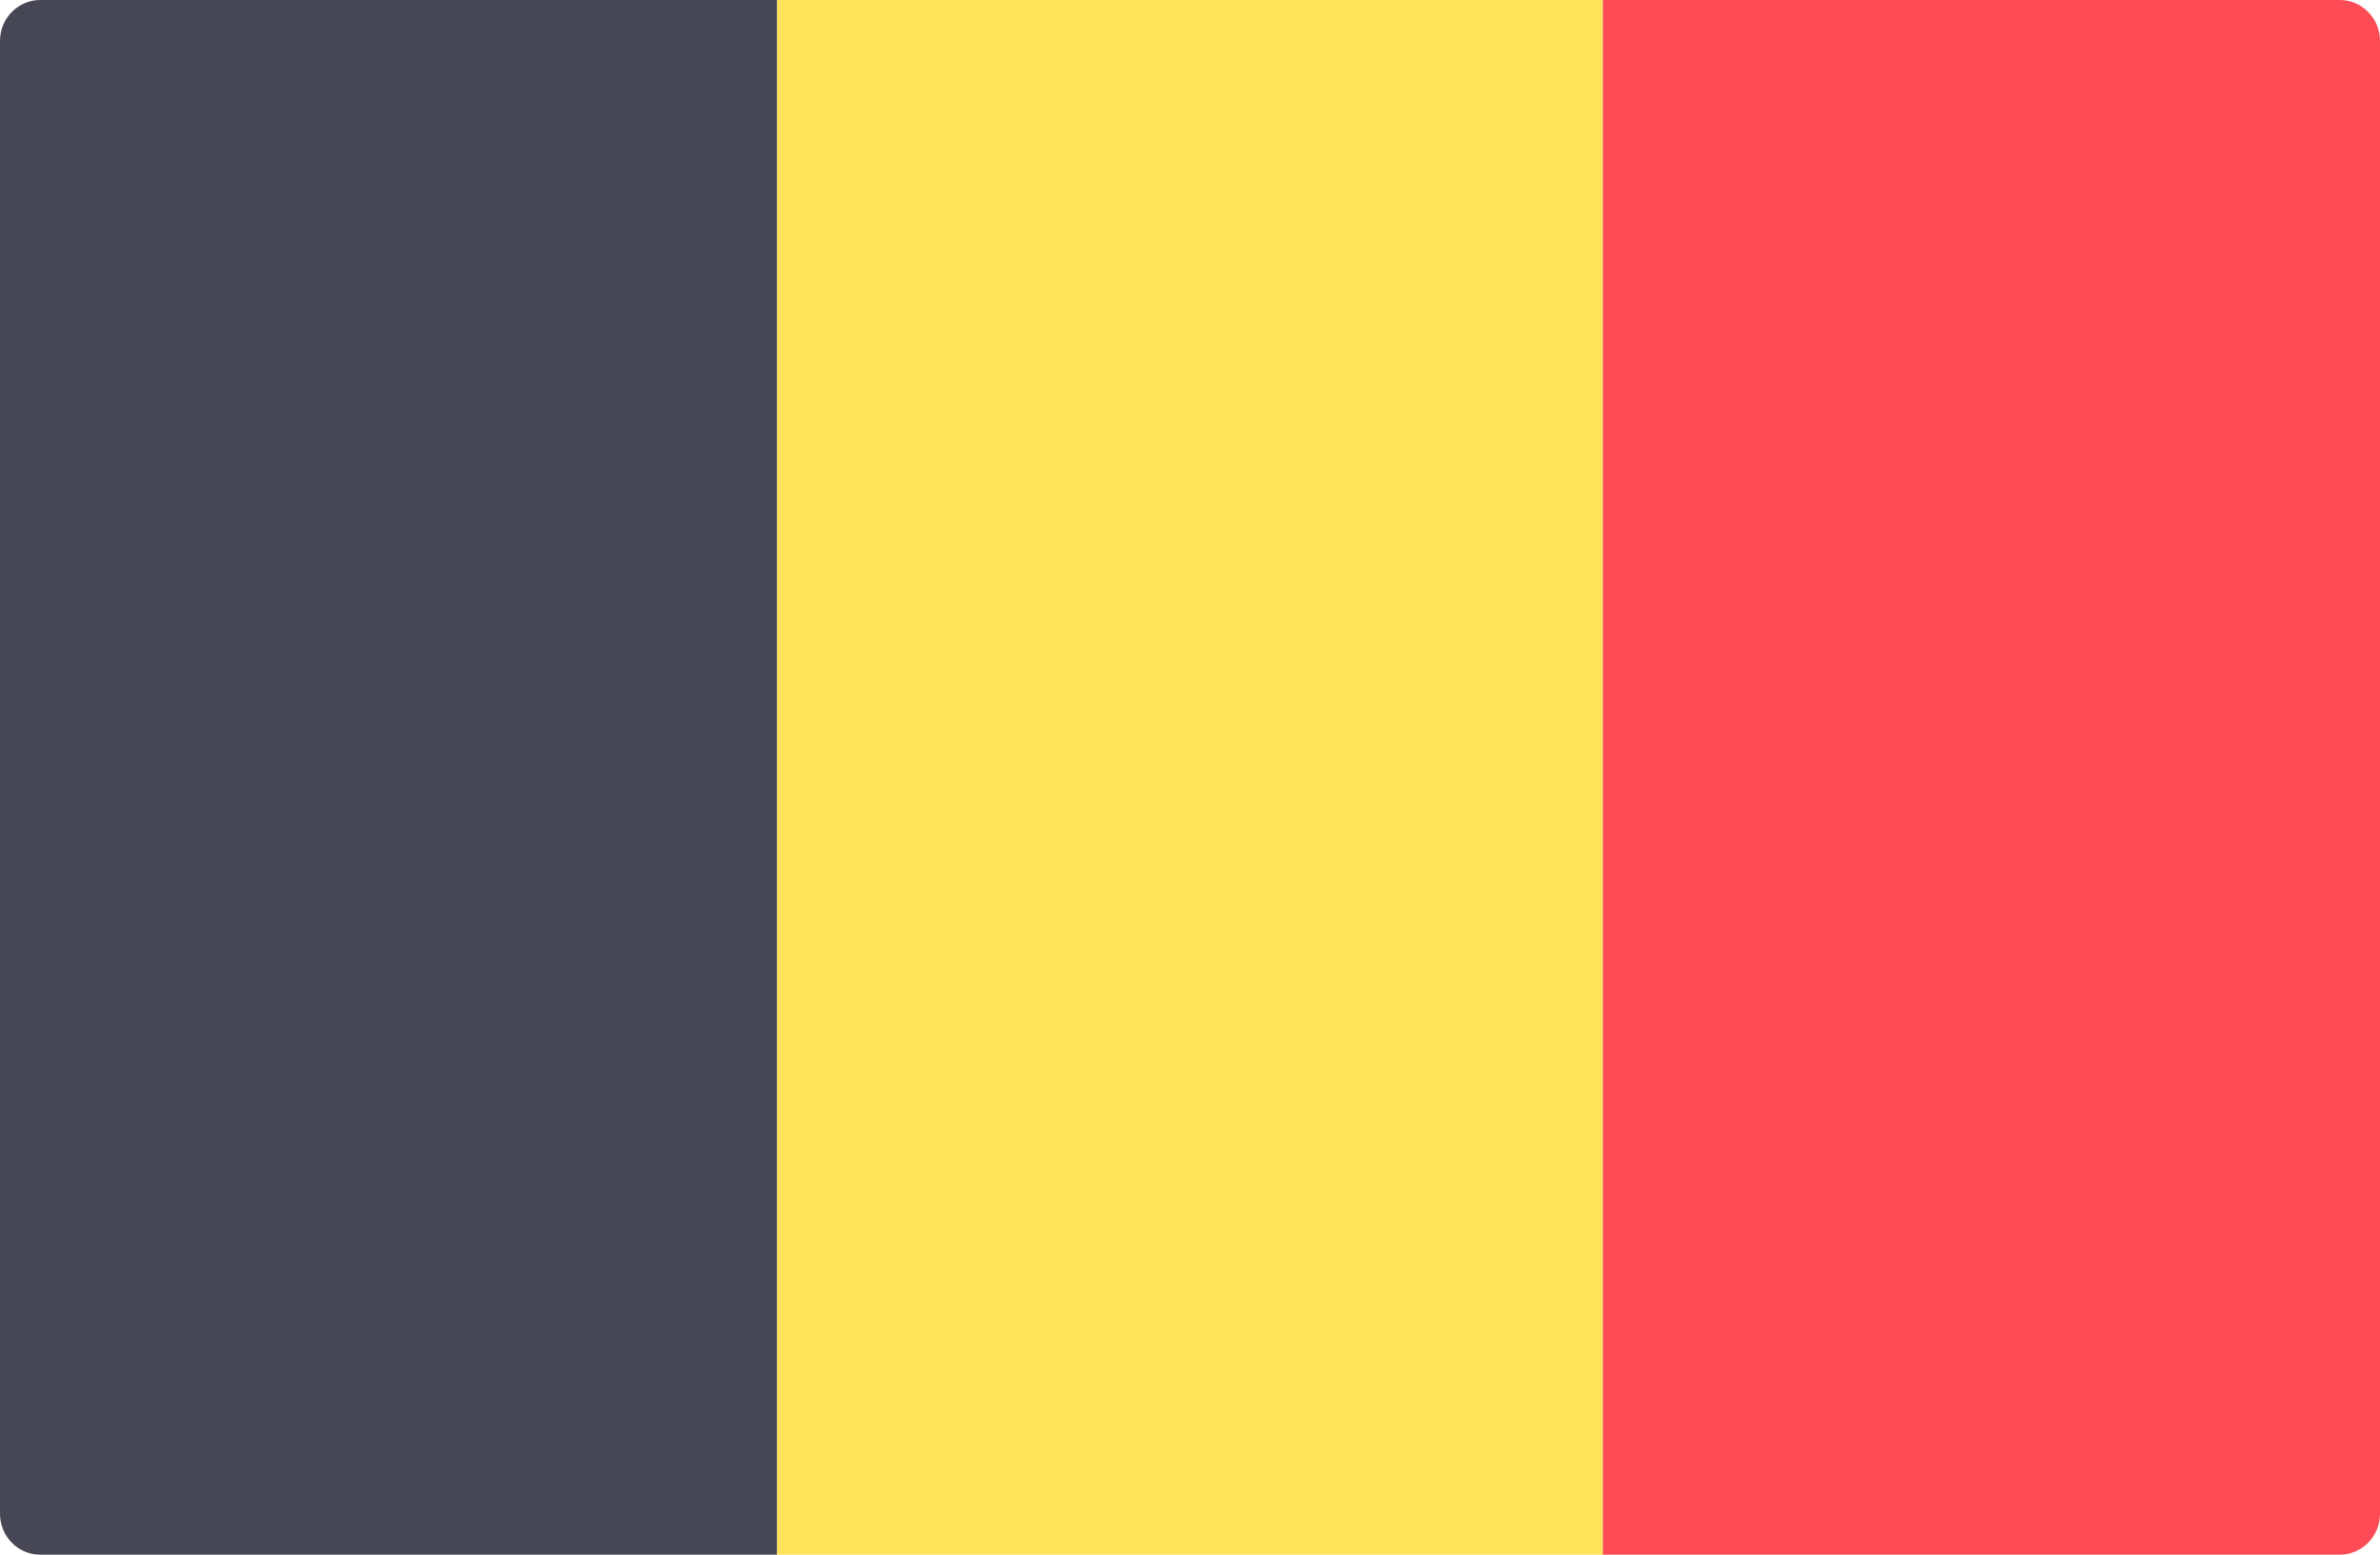 <svg width="49" height="32" viewBox="0 0 49 32" fill="none" xmlns="http://www.w3.org/2000/svg">
<path d="M16 32H0.828C0.371 32 0 31.623 0 31.158V0.842C0 0.377 0.371 0 0.828 0H16V32Z" fill="#464655"/>
<path d="M33 0H16V32H33V0Z" fill="#FFE15A"/>
<path d="M48.172 32H33V0H48.172C48.629 0 49 0.377 49 0.842V31.158C49 31.623 48.629 32 48.172 32Z" fill="#FF4B55"/>
</svg>
